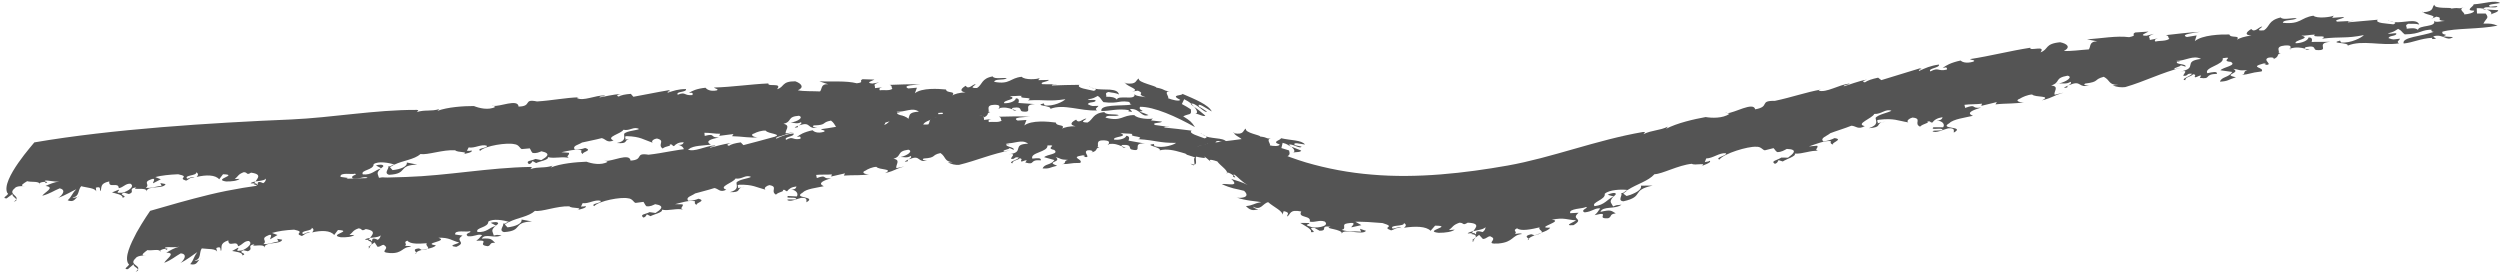 <?xml version="1.0" encoding="UTF-8" standalone="no"?><svg xmlns="http://www.w3.org/2000/svg" xmlns:xlink="http://www.w3.org/1999/xlink" fill="#000000" height="49.4" preserveAspectRatio="xMidYMid meet" version="1" viewBox="63.7 109.0 453.8 49.4" width="453.8" zoomAndPan="magnify"><g fill="#545454"><g id="change1_1"><path d="M245.24,128.77c-0.09-0.03-0.12-0.08-0.13-0.14c-0.08,0.02-0.15,0.04-0.23,0.06L245.24,128.77z"/><path d="M267.96,124.14c0.02,0,0.03,0,0.05,0c-0.04-0.06-0.09-0.12-0.1-0.19 C267.85,124.06,267.85,124.06,267.96,124.14z"/><path d="M261.7,124.86c-0.1-0.05-0.2-0.12-0.29-0.19C261.41,124.73,261.53,124.8,261.7,124.86z"/><path d="M248.22,129.09c-0.24-0.08-0.49-0.17-0.74-0.27C247.56,128.99,247.84,129.16,248.22,129.09z"/><path d="M262.48,125.14c-0.2-0.1-0.54-0.19-0.79-0.28C261.93,124.98,262.2,125.08,262.48,125.14z"/><path d="M280.46,128.38c-0.14-0.16-0.31-0.33-0.49-0.5c-0.03,0.03-0.08,0.03-0.1,0.08L280.46,128.38z"/><path d="M66.2,145.61c0.47-0.12,0.54-0.26,0.46-0.42C66.59,145.31,66.45,145.45,66.2,145.61z"/><path d="M77.99,144.61c-0.09,0.04-0.17,0.09-0.24,0.15C77.93,144.7,78.04,144.63,77.99,144.61z"/><path d="M70.98,142.47c-0.02-0.08-0.06-0.14-0.11-0.19C70.84,142.34,70.86,142.41,70.98,142.47z"/><path d="M153.3,128.25l-0.29-0.16C153.06,128.18,153.17,128.22,153.3,128.25z"/><path d="M168.91,126.69c0.05,0,0.09,0,0.14,0C169,126.69,168.96,126.69,168.91,126.69z"/><path d="M169.37,126.68c-0.11,0-0.22,0.01-0.33,0.01C169.19,126.69,169.32,126.7,169.37,126.68z"/><path d="M280.51,129.59c0.61,0,1.71,0.7,1.98,0.4c-0.66-0.56-1.32-1.12-2.03-1.6 C281.09,129.11,281.21,129.71,280.51,129.59z"/><path d="M119.48,143.96c0.59-0.07,0.89-0.15,1.03-0.24c-0.35,0.08-0.72,0.14-1.06,0.23L119.48,143.96z"/><path d="M132.88,139.54c-0.02,0.01-0.04,0.03-0.05,0.04c0.03-0.01,0.05-0.02,0.08-0.03L132.88,139.54z"/><path d="M118.44,144.42c-0.07,0.06-0.14,0.13-0.17,0.21C118.49,144.6,118.5,144.52,118.44,144.42z"/><path d="M242.19,130.36c-0.08,0.03-0.15,0.06-0.26,0.08C242.04,130.42,242.12,130.39,242.19,130.36z"/><path d="M131.94,139.03l0.94,0.51c0.12-0.1,0.24-0.2,0.39-0.32C133.41,138.77,132.37,138.87,131.94,139.03z"/><path d="M118.44,144.42c0.22-0.22,0.58-0.37,1.01-0.48l-0.51-0.27C117.74,143.78,118.3,144.17,118.44,144.42z"/><path d="M65.03,144.03c0.59,0.27-1.31,0.95-0.14,0.99l1.09-0.81c-0.16,0.35,0.53,0.69,0.68,0.98 c0.4-0.7-1.57-0.97-0.3-2c0.28-0.43,1.32-0.44,1.85-0.39c-1.18-0.03-0.03-0.62,0.42-0.91c0.74,0.21,1.87-0.02,2.24,0.39 c0.1-0.16,0.64-0.3,1.03-0.26l0.06,0.22c0.84-0.27-0.31-0.19-0.11-0.44c0.61-0.13,1.62,0.26,2.63,0.15 c-1.01,0.12-1.82,0.5-2.52,0.81c1.87,0.23-0.23,1.17-0.59,1.78c1.45-0.4,1.98-0.87,3.16-1.35c1.51,0.33,0.02,1.65-0.34,1.75 c1.31-0.44,2.66-1.29,3.36-1.59c-0.93,0.96-0.73,1.22-1.57,2.01c1.12,0.42,1.28-0.22,1.77-0.6c-0.29,0.11-0.75,0.2-0.88,0.04 c1.28-0.03,0.95-1.36,1.57-2c0.98,0.29,2.79,0.31,2.74,1.11l-0.08-0.85c1.09-0.29,0.61,0.39,0.81,0.65 c0.37-0.61-0.22-1.4,1.63-1.78c-0.18,1.39,1.68-0.02,1.72,1.23c0.87-0.15,1.21-0.88,2.13-0.81c1.06,0.62-1.24,1.8-1.8,1.63 c-1.26,0.14,0.12-0.58-0.38-0.53l-1.18,0.48c0.69,0.21,2.03,0.4,1.92,0.98c1.21-0.36-1.03-0.51,0.29-0.94l0.84,0.25 c1.32-0.43-0.36-0.93,1.38-1.24c-1.12,0.69,1.9-0.15,1.87,0.77c-0.02-1.14,3.13-0.39,3.42-1.34l-0.95-0.18l0.24,0.49 c-1.01,0.11-1.82,0.48-2.88,0.37c0.79-0.48-0.35-0.93,0.57-1.37c1.74-0.82,0.52,0.57,0.78,0.54l1.38-0.72l-1-0.4 c1.09-0.29,2.61-0.45,4.15-0.51c2.31,0.49-0.23,0.65,1.44,1.16c0.71-0.3,0.51-0.57,1.54-0.57c-0.58-0.28-0.98,0.22-1.37,0.2 c-0.55-0.68,1.82-0.48,1.67-1.15c0.44,0.24,0.38,0.53,0.07,0.85c1.71-0.41,3.39-0.41,4.1,0.43l0.69-0.92 c2.99,0.09-1.97,0.94,0.56,1.31c1.03,0.01,2.05-0.1,2.47-0.48l-0.89,0.04c0.65-0.52,0.57-0.86,1.64-1.25 c0.78,0.03,0.41,0.64,1.31,0.09c2.4,0.32,0.82,1.28,0.49,2.11c1.75,0.34-0.76,1.72,0.38,1.27l-0.33-0.17l1.71-1.28 c-1.74-0.85-0.6,0.94-1.33,0.02l-1,0c0.28-0.51,2.61-0.33,2.78-0.9c0.04,0.29-0.16,0.97-1.2,1.08l0.7,1.03 c0.61,0.06,0.96-0.68,1.32-0.22c0.94,0.64-1.24,1.19,0.98,1.32c2.37,0.08,2.14-1.24,3.75-1.16c-0.18-0.23-0.58-0.18-1.08-0.18 c0.5-0.4-0.44-0.63,0.42-0.97c0.54,0.69,2.23,0.54,3.51,0.43c-0.31,0.42,0.54,0.75,0.15,1c0.65-0.14,1.24-0.3,1.5-0.65 c-2.65-0.37,2.5-0.78,0.42-1.37c2.04-0.1,2.48,0.54,3.77,0.85c-0.07,0.23-2.32,0.59-0.49,0.79c2.03-0.89-0.44-1.04,1.13-2.04 l-1.33-0.19c-0.22-0.92,2.26-0.37,2.58-0.59c0.82,0.19-1.11,0.33-0.28,0.91c1.22,0.13,1.79-0.49,2.58-0.19 c-0.71,0.67-0.25,0.4-1.07,1.01c2.83-0.18-0.1,0.74,2.08,1.01c0.68-0.16,0.21-0.68,1.32-0.61c-0.69-0.64-0.62-0.87-2.41-0.78 c0.57-1.02,2.37,0.09,3.58-0.58c-1-0.02-0.32-0.18-1.4,0.04c-0.19-0.81-0.6-0.91,0.34-1.74c-1.15,0.29-1.6,1.21-3.28,1.07 c-0.51-0.81,2-0.77,1.96-1.86c0.8-0.6,2.84-0.26,3.78,0.08c1.58-0.77,3.56-0.89,4.75-1.93c1.19,0.25,4.06-0.83,6.28-0.67 c0.36,0.46,2.73,0.17,1.4,0.77c0.18-0.17,2.01-0.35,1.51-0.76c-0.18,0.17-0.39,0.05-0.79,0.09l0.32-0.62 c1.08,0.2,2.23-0.63,3.27-0.32c0.36,0.47-1.9,0.41-1.19,0.94c0.94-0.95,4.92-1.53,6.22-1.21c0.86,0.08,1,0.83,1.36,0.89l1.43-0.13 c0.18,0.23,0.21,0.52,0.5,0.82c0.72,0.14,1.19-0.13,1.62-0.29c1.9,0.4,0.92,1.06-0.02,1.6l-1.07-0.21 c-0.76,0.37-1.87,0.29-1.19,0.94c0.53-0.1,0.5-0.38,0.68-0.55l0.64,0.36c0.61-0.33,2.34-0.56,2.13-1.08 c1.29,0.33,2.72-0.2,3.87,0.18c-0.79-0.31,0.18-0.57-0.06-0.97l-1.36-0.1c1.08-0.2,2.63-0.66,3.66-0.34 c-0.11,0.34-0.15,0.45,0.38,0.76c-0.75-0.43,1.87-0.68,0.27-1.19c-0.58,0.21-1.12,0.31-1.87,0.29c-0.53-0.71,0.66-0.84,1.31-1.28 c0.83-0.2,2.45-0.5,3.57-0.8c0.72,0.14,0.96,0.95,2.15,0.42c-1.57-0.63,1.42-1.21,1.79-1.94c1.18,0.27,1.88-0.68,2.84-0.13 c-0.47,0.27-2.27,0.32-2.71,0.87c-0.05,0.51,0.45,1.33-1.32,1.67c2.14,0.18,1.24-0.49,2.21-0.73l-0.73,0.1 c0.32-0.22-0.32-0.58,0.33-0.62c2.51,0.09,2.97,0.62,4.69,1.2c-0.39-0.36,0.37-0.73,0.77-0.77c1.64,0.4,0.02,1.09,1.04,1.82 c0.55-0.49,1.66-0.39,1.27-0.75c0.64-0.03,0.32,0.19,0.78,0.32c0.4-0.44,0.88-0.71,1.77-0.72c-0.07,0.23-0.19,0.56-1.05,0.47 c0.97,0.16,1.34,0.92,0.94,1.36l-1.57-0.24c-0.69,0.54,1.47,0.18,1.42,0.69c-0.69,0.14-1.22-0.17-1.65-0.01 c0.46,0.54,1.79-0.04,2.58-0.12c1.26,0.05,0.81,0.61,0.84,0.9c2.1-0.94-2.49-0.91-0.54-1.8c0.73-0.66,2.63-0.63,3.96-0.8 c-1.17-0.68,0.1-1.03,1.47-1.31c-1.8,0.04-0.48-0.82-2.58-0.28l-0.06-0.57c0.9-0.02,1.97,0.2,2.87,0.18 c-0.18,0.16,0.03,0.29-0.26,0.39l2.67-0.34l-0.26,0.39c1.65,0.02,3.69,0.41,4.67,0.17c-0.79,0.08-1.5-0.47-0.67-0.66 c0.48-0.26,1.35-0.56,2.1-0.53c0.41,0.65,3.25,0.56,1.47,1.27c2.31-0.4,1.45-0.5,3.66-0.97l-1.48,0.21 c-0.2-0.52,1.01-1.44-0.42-1.74c1.66-0.38,0.57-1.3,2.81-1.46c0.92,0.3-0.25,1.07-1.5,1.24c0.63,0.02,1.22,0.31,1.86-0.07 c0.49,0.43-1.17,0.8-1.11,0.97c1.15,0-0.03-0.29,1.05-0.46c1.89-0.64,1.23,0.87,3.04,0.45c-0.4,0.04-1.11-0.12-0.64-0.38 c2.45-0.04,1.35-0.56,3.12-0.87c1.02,0.74,0.6,1.58,2.21,1.72l-0.9,0.01c0.63,0.38,1.35,0.53,2,0.51c3.33-0.74,6.07-1.94,9.51-2.6 l-1.23,0.21c-0.42-0.26,1.02-0.34,1-0.63l0.78,0.33c0.2-0.56-1.74-0.5-1.29-1.05c0.11,0.07,0.36,0.08,0.5,0.03l-0.72-0.16 c1.61,0.15,2.88-0.86,4.1,0.01c-3.14,0.16-0.46,1.63-3.53,1.97c1.62-0.25,0.3,0.59,0.47,0.83c0.86,0.11,0.41-0.43,1.38-0.26 c-0.02,0.4-2.08,0.8-1.16,1.08c0.1-0.62,0.95-0.52,1.36-0.95c0.71,0.16-0.01,0.4,0.3,0.59c0.4-0.03,0.62-0.31,0.98-0.23 l-0.26,0.39c1.99,0.52,0.6-0.6,2.85-0.46c0.06-0.51-0.63-0.39-1.57-0.27c-0.49-1.12,2.89-1.25,2.69-2.46 c2.13-0.21-0.56,0.48,1.26,0.77c1.01,0.75-1.33,0.83-1.78,1.38l1.89,0.46c-0.62,0.99-1.79,0.69-2.12,1.58 c1.4,0.03,1.23-0.21,2.65-0.58c-2.31-0.72,0.99-0.62-0.33-1.57c1.07,0.24,0.74,0.45,2.28,0.43c-0.98,0.22-0.03,0.8-1.33,0.83 c2.09-0.1,1.52-0.3,3.61-0.4c0.64-0.7-2.12-0.88,0.39-1.41c0.54-0.01,0.44,0.25,0.12,0.25c1.8,0.25-0.38-0.86,0.75-1.23 c0.78-0.09,1.07,0.18,0.75,0.35c1.17-0.4,0.52-0.85,1.3-1.02l-0.36-0.08c0.33-0.2-0.59-1.19,1.1-1.24 c1.24-0.01,0.85,0.39,0.88,0.62c0.96-0.24,1.7-0.05,2.36,0.19c-0.07-0.14,0.01-0.27,0.3-0.28c1.63-0.23,0.94,0.58,1.55,0.68 c2.33,0.33-0.3-1.28,2.3-1.33l-3.02-0.21c0.12-0.34,0.19-0.85-0.46-0.84c-0.06,0.51-1.13,0.95-2.13,0.88 c-0.29-0.59,2.7-0.67,1-1.31c0.61,0.1,1.45-0.07,2.2-0.02c-0.75,0.64,2.41,0.11,1.11,0.82c3.3-0.17,3.75,0.25,6.81-0.21 c-0.29,0.38-2.23,1.38-3.79,1.11l-0.13-0.35c-1.97,0.44,1.53,0.39,1.18,1c2.43-0.98,5.42,0.43,8.48,0.28 c-0.52-0.36,0.1-0.51,0.26-0.83c-1.25,0.01-1.04,0.14-1.93-0.3c0.19-0.44,0.93-0.24,1.35-0.53c0.36-0.47-0.95-0.07-1.38-0.34 c1.2-0.21,1.1-0.27,1.84-0.64c0.64,0.43,0.54,0.65,1.02,1.13c2.98,0.39,2.77-0.52,5.24,0.09c-1.37-0.36,0.55,0.62-0.92,0.17 l0.82,0.21c-2.27,0.24-5.78-0.06-5.51,1.14c1.65,0.02,2.94-0.5,5.01-0.15l-0.13,0.2c1.48,0.33,0.03-0.29,0.42-0.42 c1.79-0.04,1.89,1.57,3.26,1.11c-0.55-0.23-1.1-0.46-1.66-0.64c1.42-0.15-0.36-0.17,0.14-0.86c2.52-0.03,6.6,1.79,9.95,3.69 c-0.64-0.99-0.91-1.19-2.14-1.96c1.09-0.57,1.57-0.1,1.39-1.27c-0.53-0.36-1.08-0.66-1.63-0.96l0.42-0.88 c0.48,0.24,0.93,0.5,1.29,0.84c0.27-0.2,0.89,0.24,1.49,0.67c0.58,0.46,1.13,0.94,1.36,0.74c-0.48-0.31-0.95-0.64-1.45-0.92 c-0.22-0.43,0.09-0.38,0.6-0.13c0.5,0.26,1.18,0.72,1.72,1.03c-0.55-1.22-3.15-2.27-5.32-3.2c-0.02,0.37-2.4,0.11-0.4,1.09 c-0.2,0.32-1.48,0.01-2.26-0.32c0.5-0.02-1.2-1.59,0.82-1.13c-1.01-0.16-1.21-0.2-1.43-0.32c-0.22-0.1-0.46-0.28-1.51-0.47 c0.19-0.07-0.71-0.37-1.58-0.64c-0.87-0.29-1.73-0.62-1.53-1c-0.7,0.24-0.24,1.19-2.48,0.87c0.45,0.63,2.91,1.21,1.13,1.51 l1.15-0.17c1.49,0.62-0.54,0.49,1.4,1.2c-0.58-0.18-1.83-0.15-2.01-0.59c0.13,0.66-0.63,0.66-1.44,0.63 c-0.8-0.01-1.67-0.07-1.77,0.38c-0.36-0.41-0.92-0.53-1.95-0.52c0.17-0.32-0.37-0.69,0.45-0.86c0.66,0.17,1.17,0.09,1.88,0.46 c-0.12-0.64-0.8-0.81-1.66-0.89c-0.85-0.05-1.87,0.01-2.71-0.16c0.23,0.11,0.29,0.23-0.19,0.38c-1.03-0.25-3.27-0.52-2.61-1.09 c-1.72,0.01-3.4,0.06-5,0.12c-0.02-0.29,0.69-0.13,0.99-0.22l-2.71-0.01c-0.63-0.39,0.92-0.4,1.19-0.78l-1.95,0.04l0.27-0.38 c-0.48,0.25-2.73,0.38-3.27-0.23c-2.14,0.2-2.09,1.46-4.99,0.92c0.1-0.62,1.64-0.23,2.3-0.64c-0.57-0.21-2.29,0.24-2.58-0.35 c-2.08,0.38-1.84,1.49-2.84,2.11c-1.7,0.06-0.19-0.53-0.26-0.7c-0.5-0.03-1.31,1.12-1.78,0.29c-0.81,0.46-1.27,1.01-0.05,1.2 c-0.9,0-2.18,0.32-2.4,0.59c0.72-0.93-1.03-0.35-1.14-1.11c-1.37-0.14-4.39-0.34-5.65,0.68l0.37-1.01l-1.59,0.14 c-1.2-0.59,1.4-0.66,2.19-0.73c-2.16-0.07-3.61,0.02-5.56,0.08c0.57,0.2,0.24,0.41,0.51,0.72c-0.66,0.42-1.59,0.14-2.28,0.27 c-0.17-0.24-0.09-0.46,0.45-0.55l-1.34,0.15c0.1-0.62-0.56-0.61,0.76-1.04l-1.23,0.21c-1.37-0.14,0.05-0.51,0.38-0.72l-2.16-0.07 c-0.77,0.36,0.45,0.54-1.04,0.74c-2-0.51-4.54-0.24-6.81-0.36l1.61,0.54c-1.37-0.13-1.07,0.86-1.48,1.3 c-1.26-0.07-2.96,0.01-4.03-0.21c1.2-0.51,0.69-1.22-0.46-1.63c-2.56-0.01-1.91,1.05-3.32,1.44c1.08-1.27-1.79-0.37-1.56-1.05 c-3.25,0.14-6.51,0.65-9.87,0.74c0.07,0.18,1.04,0.33,0.46,0.53c-1.23,0.24-1.83-0.25-2.01-0.49c-1.59,0.16-2.5,0.58-3.01,0.96 c0.69-0.14,0.76,0.03,0.64,0.37c-1.59,0.16-1.17-0.68-2.67-0.06c-0.42-0.65,1.67-0.39,1.5-1.03c-1.41,0-2.28,0.31-3.3,0.66 c-0.25-0.41,0.94-0.13,0.15-0.45c-2.17,0.36-4.77,0.91-6.4,1.19l-0.46-0.53c-1.05,0.08-1.73,0.22-2.21,0.49 c-0.57-0.19-0.14-0.35,0.4-0.44c-1.41,0.01-3.11,0.51-3.9,0.6c0.11-0.34,0.79-0.08,1.02-0.36c-1.77-0.07-3.94,1.12-5.12,0.46 c0.15-0.1,0.32-0.12,0.47-0.13c-2.61,0.08-4.86,0.58-7.69,0.76c-2.62-0.54-0.8,0.89-3.35,0.93c-0.09-1.48-3.48,0.08-4.57-0.14 l0.35,0.2c-1.23,0.66-2.99,0.21-3.89-0.16c-1.91,0-4.76,0.18-6.63,0.88l0.36-0.33c-1.55,0.48-2.56,0.06-4.11,0.55 c0.04-0.11,0.61-0.33,0-0.4c-7.6-0.03-15.27,1.4-22.83,1.74c-14.47,0.6-32.49,1.74-46.58,4.16 C69.98,134.88,63.79,141.62,65.03,144.03z"/><path d="M240.69,131.24c-0.07-0.01-0.13-0.02-0.2-0.03C240.57,131.23,240.63,131.24,240.69,131.24z"/><path d="M206.75,131.26c0.16,0,0.32-0.01,0.48-0.03C207.08,131.22,206.92,131.22,206.75,131.26z"/><path d="M177.88,134.23l0.6-0.08C178.22,134.17,178.03,134.2,177.88,134.23z"/><path d="M134.17,139.18c0.25,0.4-0.89,1.24,0.15,1.55c3.58-0.18,1.43-1.75,5.12-1.85l-1.9-0.38 c0.14,0.75-1.15,1.23-2.58,1.38l-0.47-0.52c0.24-0.18,0.49-0.32,0.76-0.46C134.7,138.87,134.83,139.3,134.17,139.18z"/><path d="M135.38,138.91c-0.03-0.01-0.06-0.02-0.09-0.03c-0.01,0.01-0.03,0.01-0.05,0.02 C135.29,138.91,135.33,138.9,135.38,138.91z"/></g><g id="change1_3"><path d="M479.61,117.95c-0.11-0.02-0.14-0.07-0.15-0.13c-0.09,0.03-0.17,0.05-0.25,0.07L479.61,117.95z"/><path d="M503.54,111.25c0.01,0,0.02,0,0.04-0.01c-0.05-0.05-0.11-0.1-0.12-0.17 C503.42,111.19,503.42,111.19,503.54,111.25z"/><path d="M497.47,112.83c-0.11-0.05-0.22-0.1-0.32-0.16C497.17,112.73,497.3,112.78,497.47,112.83z"/><path d="M482.95,118.05c-0.27-0.06-0.56-0.14-0.84-0.21C482.21,118,482.54,118.14,482.95,118.05z"/><path d="M498.31,113.03c-0.22-0.08-0.57-0.13-0.84-0.2C497.73,112.94,498.01,113,498.31,113.03z"/><path d="M515.09,110.74c-0.17-0.06-0.35-0.11-0.55-0.15c-0.01,0.04-0.04,0.07-0.04,0.12L515.09,110.74z"/><path d="M279.79,138.7c0.51,0.38,0.67,0.35,0.72,0.17C280.35,138.88,280.13,138.84,279.79,138.7z"/><path d="M292.48,147.05c-0.12-0.02-0.24-0.02-0.35-0.01C292.36,147.08,292.53,147.09,292.48,147.05z"/><path d="M286.42,140.56c0.03-0.07,0.04-0.15,0.02-0.22C286.37,140.36,286.35,140.43,286.42,140.56z"/><path d="M377.23,129.52l-0.35-0.11C376.95,129.49,377.08,129.52,377.23,129.52z"/><path d="M394.32,125.22c0.05-0.01,0.1-0.02,0.15-0.03C394.42,125.2,394.37,125.21,394.32,125.22z"/><path d="M394.83,125.13c-0.12,0.02-0.24,0.04-0.36,0.07C394.63,125.17,394.77,125.16,394.83,125.13z"/><path d="M515.69,111.72c0.42-0.33,1.48-0.46,1.49-0.87l-2.08-0.12C515.84,111.01,516.23,111.43,515.69,111.72z"/><path d="M342.31,151.71c0.67-0.18,1-0.31,1.15-0.43c-0.4,0.14-0.8,0.28-1.19,0.42L342.31,151.71z"/><path d="M356.62,144.68c-0.02,0.02-0.03,0.04-0.05,0.05c0.03-0.01,0.05-0.03,0.09-0.04L356.62,144.68z"/><path d="M341.17,152.35c-0.07,0.08-0.15,0.15-0.17,0.24C341.25,152.52,341.25,152.44,341.17,152.35z"/><path d="M476.31,119.77c-0.09,0.04-0.17,0.07-0.29,0.11C476.15,119.84,476.24,119.81,476.31,119.77z"/><path d="M355.51,144.36l1.12,0.31c0.11-0.12,0.23-0.24,0.37-0.4C357.07,143.8,355.95,144.11,355.51,144.36z"/><path d="M341.17,152.35c0.23-0.26,0.63-0.46,1.1-0.65l-0.63-0.18C340.27,151.83,340.98,152.12,341.17,152.35z"/><path d="M279.99,136.58c0.29,0.73-1.87-0.65-0.89,0.49l1.56,0.51c-0.41,0.07-0.08,0.95-0.15,1.29 c0.86-0.09-0.6-2.11,1.25-1.6c0.55-0.03,1.47,0.83,1.9,1.32c-1.01-1.02,0.43-0.45,1-0.29c0.52,0.73,1.7,1.45,1.79,2.03 c0.2-0.06,0.81,0.24,1.15,0.55l-0.08,0.21c0.97,0.4-0.18-0.37,0.17-0.43c0.33,0.17,0.67,0.52,1.08,0.89 c0.41,0.36,0.87,0.75,1.41,1.03c-1.08-0.56-2.11-0.81-2.98-1.1c1.7,1.57-0.94,0.75-1.72,0.94c0.87,0.4,1.51,0.61,2.11,0.77 c0.61,0.15,1.2,0.24,1.94,0.45c1.38,1.31-0.91,1.38-1.38,1.2c1.66,0.61,3.59,0.68,4.49,0.85c-1.5,0.26-1.43,0.6-2.78,0.72 c1.02,1.07,1.56,0.65,2.29,0.61c-0.39-0.07-0.94-0.3-0.99-0.51c1.44,0.79,1.76-0.61,2.74-0.81c0.91,0.83,2.95,1.73,2.54,2.43 l0.27-0.81c1.35,0.28,0.53,0.65,0.64,0.99c0.67-0.4,0.34-1.37,2.56-0.92c-0.73,1.24,1.91,0.65,1.53,1.84 c1.06,0.2,1.69-0.38,2.74-0.01c1.07,0.94-2.02,1.32-2.64,0.91c-1.53-0.36,0.34-0.5-0.27-0.65l-1.55-0.02 c0.73,0.47,2.26,1.18,1.93,1.68c1.56,0.13-1.06-0.89,0.65-0.78l0.92,0.52c1.7,0.03-0.13-1,2.01-0.72 c-1.53,0.34,2.29,0.4,2.02,1.27c0.25-1.08,3.86,0.37,4.4-0.54l-1.09-0.36l0.2,0.52c-1.22-0.11-2.29,0.07-3.52-0.32 c1.05-0.25-0.19-0.99,1.01-1.18c2.22-0.4,0.49,0.68,0.79,0.71c0.6-0.13,1.19-0.25,1.78-0.39c-0.37-0.19-0.73-0.41-1.09-0.62 c0.67-0.01,1.45,0.01,2.29,0.05c0.84,0.06,1.74,0.13,2.64,0.19c2.66,0.8-0.36,0.63,1.55,1.33c0.88-0.24,0.67-0.52,1.9-0.42 c-0.66-0.33-1.18,0.13-1.65,0.08c-0.58-0.73,2.21-0.31,2.08-0.99c0.5,0.26,0.41,0.55,0.01,0.85c2.05-0.3,4-0.29,4.83,0.55 l0.82-0.93c3.51,0.03-2.33,0.99,0.65,1.3c1.23,0,2.42-0.17,2.91-0.58l-1.05,0.08c0.75-0.56,0.66-0.89,1.89-1.33 c0.91-0.03,0.5,0.61,1.52-0.01c2.8,0.12,1.03,1.22,0.68,2.07c2.1,0.19-0.81,1.79,0.52,1.24l-0.4-0.15 c0.66-0.47,1.3-0.96,1.94-1.44c-2.1-0.67-0.65,1.01-1.56,0.16l-1.19,0.08c0.31-0.52,3.05-0.57,3.21-1.17 c0.07,0.28-0.12,0.99-1.33,1.21l0.89,0.96c0.73-0.01,1.08-0.78,1.55-0.37c1.16,0.51-1.37,1.35,1.27,1.19 c2.81-0.25,2.39-1.54,4.27-1.72c-0.24-0.2-0.68-0.08-1.27-0.01c0.53-0.47-0.58-0.57,0.38-1.03c0.7,0.59,2.64,0.17,4.09-0.17 c-0.3,0.47,0.72,0.65,0.31,0.97c0.73-0.25,1.38-0.52,1.62-0.92c-3.07,0.14,2.72-1.24,0.27-1.43c2.3-0.48,2.88,0.05,4.38,0.09 c-0.03,0.24-2.52,1.06-0.42,0.89c2.13-1.3-0.66-0.93,0.92-2.25l-1.51,0.08c-0.4-0.86,2.45-0.82,2.77-1.11 c0.94,0.01-1.18,0.55-0.16,0.96c1.37-0.12,1.9-0.86,2.83-0.72c-0.67,0.81-0.21,0.44-1.01,1.22c3.1-0.77,0.02,0.75,2.47,0.56 c0.72-0.3,0.12-0.72,1.35-0.88c-0.86-0.49-0.83-0.73-2.78-0.27c0.45-1.13,2.62-0.4,3.83-1.31c-1.1,0.19-0.39-0.11-1.53,0.32 c-0.35-0.76-0.82-0.78,0.07-1.79c-1.21,0.52-1.55,1.52-3.43,1.74c-0.7-0.69,2.08-1.18,1.84-2.24c0.77-0.75,3.07-0.85,4.16-0.69 c1.6-1.07,3.75-1.6,4.87-2.87c1.34,0,4.31-1.65,6.79-1.89c0.47,0.39,3.03-0.35,1.66,0.5c0.17-0.2,2.15-0.73,1.54-1.05 c-0.17,0.2-0.43,0.12-0.85,0.25l0.25-0.67c1.21-0.01,2.35-1.05,3.54-0.95c0.46,0.39-2.03,0.77-1.16,1.16 c0.87-1.14,5.18-2.41,6.65-2.33c0.96-0.08,1.22,0.64,1.63,0.64l1.56-0.39c0.23,0.2,0.31,0.48,0.67,0.72 c0.81,0,1.28-0.35,1.74-0.58c2.15,0.08,1.17,0.89,0.22,1.59l-1.21-0.02c-0.78,0.51-2.01,0.62-1.17,1.14 c0.57-0.19,0.49-0.47,0.67-0.67l0.76,0.24c0.62-0.44,2.49-0.95,2.18-1.43c1.46,0.1,2.97-0.66,4.28-0.48 c-0.91-0.17,0.12-0.59-0.21-0.95l-1.51,0.13c1.16-0.38,2.8-1.1,3.99-0.96c-0.08,0.35-0.1,0.47,0.53,0.68 c-0.88-0.3,1.97-0.99,0.13-1.23c-0.6,0.31-1.19,0.49-2.02,0.6c-0.68-0.61,0.61-0.94,1.26-1.49c0.88-0.35,2.64-0.88,3.83-1.36 c0.81,0.02,1.19,0.79,2.43,0.07c-1.82-0.37,1.4-1.42,1.72-2.21c1.34,0.08,1.99-0.98,3.12-0.58c-0.49,0.33-2.47,0.68-2.88,1.3 c0.02,0.52,0.67,1.25-1.23,1.87c2.39-0.17,1.3-0.68,2.34-1.08l-0.79,0.21c0.33-0.27-0.43-0.53,0.28-0.66 c2.79-0.32,3.37,0.16,5.34,0.48c-0.48-0.3,0.32-0.78,0.75-0.88c1.87,0.16,0.16,1.08,1.38,1.65c0.54-0.57,1.79-0.64,1.31-0.93 c0.71-0.13,0.37,0.14,0.9,0.2c0.39-0.5,0.88-0.83,1.87-0.99c-0.05,0.23-0.14,0.59-1.1,0.62c1.09,0.01,1.6,0.71,1.21,1.21l-1.76,0 c-0.7,0.64,1.64-0.04,1.65,0.47c-0.74,0.25-1.36,0.02-1.82,0.24c0.57,0.46,1.97-0.31,2.83-0.51c1.39-0.12,0.97,0.49,1.04,0.77 c2.21-1.23-2.86-0.55-0.81-1.71c0.73-0.75,2.84-0.99,4.29-1.34c-1.37-0.52-0.01-1.03,1.47-1.5c-1.98,0.29-0.63-0.75-2.89,0.07 l-0.13-0.56c1-0.14,2.21-0.07,3.2-0.21c-0.18,0.19,0.07,0.28-0.24,0.42l2.92-0.71l-0.25,0.42c1.83-0.22,4.13-0.08,5.19-0.44 c-0.87,0.18-1.71-0.28-0.81-0.57c0.5-0.32,1.43-0.73,2.27-0.79c0.53,0.59,3.67,0.14,1.77,1.08c2.52-0.69,1.55-0.7,3.95-1.41 l-1.62,0.38c-0.28-0.5,0.97-1.56-0.65-1.67c1.81-0.59,0.5-1.35,2.98-1.79c1.05,0.19-0.16,1.1-1.54,1.41 c0.71-0.05,1.38,0.16,2.06-0.29c0.59,0.37-1.22,0.93-1.13,1.1c1.28-0.13-0.06-0.28,1.12-0.58c2.03-0.87,1.46,0.72,3.43,0.09 c-0.44,0.08-1.24,0.01-0.74-0.3c2.71-0.33,1.44-0.72,3.38-1.23c1.21,0.62,0.81,1.49,2.62,1.47l-0.99,0.1 c0.74,0.31,1.55,0.39,2.27,0.3c3.63-1.06,6.57-2.62,10.35-3.58l-1.35,0.33c-0.49-0.21,1.11-0.44,1.06-0.72l0.89,0.26 c0.18-0.58-1.99-0.34-1.53-0.92c0.12,0.06,0.41,0.04,0.56-0.02l-0.81-0.09c1.81,0,3.14-1.13,4.58-0.38 c-3.49,0.46-0.38,1.67-3.77,2.3c1.79-0.4,0.38,0.56,0.59,0.78c0.97,0.03,0.42-0.47,1.51-0.39c0.01,0.4-2.25,0.99-1.2,1.18 c0.05-0.63,1.02-0.6,1.44-1.08c0.81,0.09,0.02,0.4,0.39,0.56c0.44-0.07,0.67-0.37,1.07-0.32l-0.26,0.41 c2.26,0.33,0.61-0.65,3.14-0.73c0.02-0.51-0.73-0.32-1.77-0.11c-0.64-1.07,3.12-1.53,2.8-2.72c2.36-0.39-0.59,0.52,1.47,0.66 c1.18,0.67-1.42,0.94-1.88,1.53l2.14,0.3c-0.61,1.04-1.94,0.83-2.23,1.77c1.56-0.1,1.35-0.32,2.9-0.81 c-2.62-0.52,1.06-0.71-0.49-1.53c1.21,0.15,0.85,0.38,2.57,0.24c-1.07,0.31,0.02,0.8-1.42,0.94c2.32-0.27,1.67-0.43,3.99-0.7 c0.67-0.76-2.43-0.7,0.33-1.44c0.6-0.06,0.51,0.21,0.15,0.24c2.02,0.1-0.48-0.83,0.75-1.29c0.87-0.16,1.2,0.09,0.86,0.28 c1.28-0.5,0.52-0.9,1.38-1.12l-0.4-0.06c0.36-0.23-0.75-1.14,1.15-1.32c1.38-0.1,0.98,0.32,1.03,0.55 c1.06-0.32,1.9-0.17,2.65,0.02c-0.08-0.13-0.01-0.27,0.31-0.3c1.81-0.36,1.09,0.51,1.78,0.56c2.62,0.16-0.41-1.26,2.49-1.5 l-3.39,0.02c0.12-0.34,0.15-0.86-0.57-0.8c-0.03,0.52-1.2,1.04-2.33,1.04c-0.37-0.57,2.98-0.88,1.03-1.38 c0.69,0.05,1.62-0.18,2.46-0.19c-0.8,0.69,2.71-0.07,1.3,0.74c3.67-0.42,4.24,0.02,7.59-0.65c-0.28,0.4-2.38,1.53-4.15,1.34 l-0.17-0.34c-2.17,0.56,1.74,0.3,1.38,0.92c2.66-1.11,6.04,0.08,9.34-0.42c-0.6-0.3,0.05-0.51,0.17-0.85 c-1.33,0.14-1.09,0.26-2.1-0.1c0.16-0.46,0.97-0.32,1.38-0.66c0.33-0.51-1.01,0.04-1.5-0.2c1.26-0.32,1.13-0.38,1.87-0.82 c0.72,0.36,0.64,0.59,1.2,1c3.15-0.05,2.76-0.91,5.3-0.86c-1.41-0.03,0.68,0.47-0.86,0.38l0.85,0.02 c-2.15,0.81-5.91,0.96-5.48,2.12c1.77-0.19,3.03-0.91,5.21-1.04l-0.08,0.23c1.57-0.02-0.04-0.29,0.33-0.51 c1.74-0.48,2.32,1.02,3.5,0.15l-1.81-0.12c1.34-0.54-0.4-0.07-0.11-0.86c2.4-0.67,6.59-0.41,10.01-1.09 c-1-0.38-1.28-0.39-2.58-0.38c0.56-1.07,1.08-0.94,0.42-1.82l-1.58,0l-0.05-0.97c0.43-0.03,0.86,0.01,1.25,0.09 c0.2-0.62,2.41,0.11,2.5-0.48l-1.34,0.13c-0.68-0.48,0.91-0.48,1.85-0.68c-0.91-0.6-2.93,0.13-4.84,0.24 c0.15,0.35-1.74,1.14,0.13,1.15c-0.01,0.4-1.11,0.65-1.85,0.68c0.38-0.22-1.47-1.02,0.24-1.37c-1.64,0.52-0.73,0.03-2.57,0.31 c0.25-0.29-3.21,0.14-3.03-0.71c-0.57,0.39,0.08,1.24-2.05,1.38c0.54,0.56,2.92,0.54,1.35,1.24l1.02-0.44 c1.49,0.2-0.38,0.62,1.56,0.78c-0.57-0.02-1.71,0.37-1.98-0.04c0.55,1.21-2.84,0.74-2.9,1.66c-0.44-0.35-1.01-0.36-2.06-0.21 c0.13-0.34-0.47-0.64,0.34-0.91c0.69,0.07,1.17-0.09,1.94,0.15c-0.47-1.21-2.77-0.26-4.54-0.44c0.25,0.09,0.33,0.2-0.15,0.4 c-1.09-0.15-3.48-0.2-2.83-0.84l-5.43,0.48c-0.04-0.29,0.77-0.17,1.09-0.28l-3.04,0.15c-0.73-0.35,1.01-0.45,1.29-0.85l-2.19,0.16 l0.28-0.4c-0.52,0.27-3.04,0.59-3.69,0.01c-2.39,0.36-2.25,1.62-5.54,1.29c0.07-0.63,1.82-0.35,2.54-0.82 c-0.65-0.17-2.55,0.41-2.92-0.15c-2.3,0.53-1.96,1.63-3.04,2.33c-1.9,0.21-0.25-0.51-0.34-0.68c-0.57,0.01-1.39,1.23-1.97,0.44 c-0.88,0.53-1.35,1.11,0.03,1.2c-1.01,0.08-2.41,0.5-2.65,0.8c0.74-0.99-1.18-0.26-1.36-1c-1.54-0.04-4.94,0.08-6.27,1.21 l0.33-1.04l-1.77,0.29c-1.39-0.47,1.51-0.79,2.4-0.94c-2.43,0.14-4.04,0.36-6.22,0.6c0.66,0.15,0.3,0.39,0.64,0.67 c-0.71,0.48-1.77,0.29-2.53,0.5c-0.21-0.22-0.14-0.45,0.46-0.59l-1.48,0.3c0.05-0.63-0.68-0.54,0.76-1.12l-1.36,0.35 c-1.54,0.01,0.01-0.52,0.37-0.76l-2.43,0.17c-0.83,0.44,0.55,0.49-1.09,0.85c-2.29-0.3-5.11,0.23-7.65,0.4l1.85,0.35 c-1.54,0.03-1.12,0.98-1.53,1.47c-1.42,0.08-3.3,0.37-4.52,0.27c1.29-0.65,0.64-1.3-0.68-1.57c-2.87,0.28-2.02,1.28-3.57,1.84 c1.07-1.4-2.04-0.14-1.85-0.84c-3.62,0.55-7.2,1.49-10.93,2.06c0.1,0.17,1.2,0.18,0.57,0.47c-1.34,0.4-2.07,0.01-2.3-0.21 c-1.76,0.38-2.72,0.92-3.25,1.37c0.75-0.24,0.85-0.07,0.76,0.28c-1.75,0.38-1.39-0.51-2.98,0.33c-0.55-0.58,1.81-0.64,1.55-1.25 c-1.57,0.21-2.5,0.65-3.59,1.16c-0.33-0.37,1.03-0.27,0.11-0.47c-2.36,0.72-5.21,1.59-6.98,2.14l-0.58-0.45 c-1.15,0.25-1.9,0.5-2.39,0.85c-0.66-0.1-0.2-0.33,0.39-0.5c-1.56,0.23-3.39,1.01-4.26,1.23c0.08-0.35,0.87-0.21,1.08-0.52 c-1.97,0.22-4.23,1.74-5.63,1.29c0.15-0.12,0.33-0.17,0.51-0.21c-2.88,0.52-5.31,1.41-8.43,2.07c-2.99-0.05-0.75,1.03-3.58,1.54 c-0.32-1.45-3.84,0.71-5.08,0.69l0.42,0.13c-1.26,0.86-3.28,0.76-4.33,0.58c-2.11,0.38-5.23,1.09-7.19,2.14l0.34-0.4 c-1.64,0.77-2.81,0.58-4.45,1.37c0.02-0.12,0.62-0.45-0.07-0.4c-8.44,1.45-16.54,4.67-24.61,6.1c-7.71,1.36-16.35,2.36-24.59,1.64 c-4.14-0.33-8.19-1.1-11.98-2.21c-3.77-1.14-7.27-2.64-10.34-4.42c0,0-0.57,0.08-1.43,0.19c-0.89,0.14-2.07,0.27-3.32,0.42 c-1.27,0.18-2.56,0.32-3.62,0.58C281.03,135.52,280.21,135.92,279.99,136.58z"/><path d="M474.7,120.77c-0.07,0-0.14-0.01-0.23-0.01C474.56,120.78,474.63,120.78,474.7,120.77z"/><path d="M436.93,124.27c0.18-0.02,0.35-0.05,0.53-0.09C437.28,124.19,437.11,124.21,436.93,124.27z"/><path d="M405.28,131.24l0.66-0.18C405.65,131.12,405.44,131.18,405.28,131.24z"/><path d="M357.97,144.05c0.35,0.35-0.76,1.41,0.43,1.49c3.89-0.88,1.26-2.01,5.29-2.85l-2.14,0.01 c0.28,0.71-1.04,1.45-2.59,1.88l-0.6-0.42c0.23-0.22,0.48-0.42,0.75-0.6C358.5,143.64,358.72,144.03,357.97,144.05z"/><path d="M359.26,143.55c-0.03,0-0.07-0.01-0.1-0.01c-0.01,0.01-0.03,0.02-0.05,0.03 C359.16,143.56,359.2,143.55,359.26,143.55z"/></g><g id="change1_2"><path d="M265.1,135.28c-0.09-0.04-0.11-0.09-0.12-0.15c-0.08,0.01-0.15,0.02-0.24,0.04L265.1,135.28z"/><path d="M287.7,133.15c0.01,0,0.02,0,0.04,0c-0.03-0.06-0.07-0.13-0.07-0.19C287.6,133.06,287.6,133.06,287.7,133.15z"/><path d="M281.91,133.36c-0.09-0.07-0.17-0.14-0.25-0.23C281.66,133.2,281.77,133.28,281.91,133.36z"/><path d="M268.05,135.86c-0.23-0.11-0.47-0.22-0.71-0.34C267.4,135.7,267.66,135.89,268.05,135.86z"/><path d="M282.62,133.73c-0.18-0.12-0.48-0.25-0.7-0.37C282.12,133.52,282.36,133.64,282.62,133.73z"/><path d="M298.1,135.62c-0.13-0.1-0.28-0.21-0.44-0.31c-0.02,0.04-0.06,0.06-0.07,0.11L298.1,135.62z"/><path d="M88.31,158.33c0.48-0.16,0.54-0.31,0.44-0.46C88.69,158,88.56,158.14,88.31,158.33z"/><path d="M100.11,155.95c-0.08,0.05-0.15,0.11-0.22,0.18C100.05,156.04,100.16,155.96,100.11,155.95z"/><path d="M92.87,154.7c-0.03-0.07-0.07-0.13-0.13-0.18C92.71,154.59,92.74,154.65,92.87,154.7z"/><path d="M173.72,138.18l-0.3-0.15C173.48,138.12,173.59,138.16,173.72,138.18z"/><path d="M189.05,135.96c0.05,0,0.09-0.01,0.14-0.01C189.14,135.95,189.1,135.96,189.05,135.96z"/><path d="M189.51,135.92c-0.11,0.01-0.21,0.02-0.32,0.03C189.33,135.94,189.45,135.95,189.51,135.92z"/><path d="M298.33,136.73c0.47-0.19,1.44-0.02,1.57-0.4l-1.8-0.71C298.68,136.09,298.89,136.6,298.33,136.73z"/><path d="M140.29,154.39c0.6-0.06,0.89-0.14,1.04-0.24c-0.36,0.07-0.73,0.14-1.07,0.22L140.29,154.39z"/><path d="M153.73,149.96c-0.02,0.01-0.04,0.03-0.05,0.04c0.03-0.01,0.05-0.02,0.08-0.03L153.73,149.96z"/><path d="M139.25,154.84c-0.07,0.06-0.14,0.13-0.18,0.21C139.29,155.02,139.3,154.94,139.25,154.84z"/><path d="M261.93,136.63c-0.09,0.02-0.16,0.05-0.27,0.07C261.79,136.69,261.87,136.67,261.93,136.63z"/><path d="M152.78,149.45l0.94,0.5c0.12-0.1,0.24-0.2,0.39-0.32C154.25,149.18,153.21,149.29,152.78,149.45z"/><path d="M139.25,154.84c0.23-0.22,0.59-0.36,1.02-0.47l-0.51-0.28C138.54,154.19,139.11,154.59,139.25,154.84z"/><path d="M86.98,156.86c0.63,0.22-1.29,1.06-0.07,1l1.06-0.9c-0.14,0.36,0.6,0.64,0.79,0.91 c0.35-0.74-1.69-0.83-0.47-1.96c0.25-0.46,1.3-0.56,1.84-0.57c-1.19,0.09-0.08-0.62,0.33-0.94c0.77,0.14,1.88-0.22,2.29,0.14 c0.08-0.18,0.61-0.37,1-0.38l0.08,0.21c0.8-0.37-0.33-0.15-0.16-0.43c0.59-0.2,1.65,0.07,2.63-0.18 c-0.98,0.24-1.75,0.72-2.41,1.11c1.9,0-0.08,1.19-0.38,1.84c1.42-0.57,1.89-1.1,3-1.72c1.54,0.14,0.23,1.64-0.12,1.78 c1.26-0.6,2.48-1.61,3.13-2.01c-0.79,1.07-0.56,1.31-1.29,2.19c1.16,0.27,1.24-0.39,1.67-0.82c-0.27,0.14-0.72,0.3-0.86,0.15 c1.26-0.2,0.76-1.48,1.29-2.19c1,0.16,2.77-0.04,2.82,0.76l-0.19-0.83c1.03-0.43,0.64,0.31,0.86,0.55 c0.27-0.64-0.39-1.37,1.33-1.94c-0.02,1.4,1.59-0.17,1.76,1.07c0.8-0.22,1.07-0.97,1.95-0.96c1.05,0.55-1.04,1.86-1.57,1.75 c-1.17,0.23,0.06-0.59-0.41-0.5l-1.05,0.57c0.67,0.14,1.94,0.23,1.88,0.82c1.09-0.45-1.01-0.43,0.18-0.96l0.8,0.19 c1.21-0.51-0.41-0.91,1.21-1.32c-1.02,0.75,1.8-0.25,1.82,0.67c-0.08-1.14,2.95-0.52,3.21-1.45l-0.92-0.16l0.25,0.48 c-0.96,0.14-1.72,0.54-2.74,0.47c0.73-0.51-0.39-0.91,0.48-1.39c1.64-0.89,0.53,0.55,0.77,0.51l1.3-0.76l-0.99-0.37 c1.05-0.33,2.51-0.53,4.01-0.6c2.26,0.48-0.21,0.65,1.41,1.15c0.68-0.31,0.49-0.57,1.5-0.56c-0.56-0.28-0.95,0.21-1.33,0.2 c-0.54-0.68,1.77-0.48,1.62-1.14c0.43,0.24,0.37,0.53,0.07,0.85c1.67-0.4,3.32-0.38,4,0.47l0.69-0.91 c2.93,0.15-1.95,0.9,0.53,1.32c1.01,0.03,2.01-0.05,2.44-0.42l-0.88,0.01c0.65-0.51,0.58-0.84,1.65-1.21 c0.78,0.05,0.39,0.65,1.31,0.13c2.39,0.38,0.79,1.3,0.44,2.12c1.75,0.38-0.8,1.7,0.35,1.28l-0.32-0.18l1.74-1.24 c-1.73-0.89-0.63,0.93-1.34-0.01l-1.01-0.03c0.29-0.51,2.63-0.27,2.81-0.83c0.03,0.29-0.18,0.97-1.23,1.05l0.68,1.05 c0.61,0.08,0.98-0.66,1.33-0.19c0.94,0.65-1.27,1.17,0.96,1.34c2.38,0.11,2.17-1.2,3.79-1.11c-0.18-0.23-0.58-0.18-1.08-0.19 c0.5-0.39-0.43-0.64,0.43-0.96c0.54,0.7,2.23,0.56,3.52,0.47c-0.32,0.41,0.54,0.76,0.14,1.01c0.65-0.13,1.25-0.29,1.51-0.63 c-2.66-0.38,2.51-0.76,0.43-1.37c2.05-0.09,2.48,0.55,3.78,0.85c-0.07,0.23-2.33,0.6-0.5,0.8c2.04-0.89-0.44-1.03,1.13-2.05 l-1.33-0.19c-0.22-0.92,2.26-0.38,2.58-0.6c0.82,0.18-1.11,0.33-0.28,0.91c1.22,0.13,1.79-0.5,2.59-0.2 c-0.71,0.68-0.25,0.4-1.07,1.02c2.84-0.2-0.1,0.75,2.1,0.99c0.68-0.17,0.21-0.69,1.32-0.62c-0.69-0.63-0.63-0.86-2.42-0.76 c0.56-1.03,2.37,0.07,3.58-0.61c-1.01-0.01-0.33-0.17-1.4,0.05c-0.2-0.81-0.61-0.91,0.32-1.74c-1.15,0.3-1.59,1.22-3.27,1.1 c-0.51-0.8,2-0.78,1.95-1.87c0.79-0.61,2.83-0.28,3.78,0.05c1.56-0.79,3.54-0.95,4.7-2.02c1.19,0.23,4.02-0.92,6.24-0.82 c0.37,0.46,2.72,0.1,1.41,0.74c0.18-0.17,1.99-0.42,1.48-0.81c-0.17,0.17-0.39,0.06-0.78,0.12l0.3-0.63 c1.08,0.16,2.2-0.7,3.24-0.43c0.37,0.45-1.88,0.47-1.15,0.98c0.9-0.98,4.84-1.7,6.14-1.43c0.86,0.05,1.03,0.79,1.39,0.84 l1.42-0.19c0.19,0.23,0.24,0.51,0.53,0.79c0.72,0.11,1.17-0.19,1.6-0.37c1.91,0.31,0.97,1.01,0.06,1.6l-1.07-0.16 c-0.74,0.41-1.85,0.37-1.15,0.99c0.53-0.12,0.48-0.4,0.66-0.58l0.65,0.33c0.6-0.35,2.3-0.67,2.07-1.18c1.3,0.27,2.7-0.33,3.86,0 c-0.8-0.27,0.16-0.58-0.11-0.97l-1.36-0.03c1.06-0.25,2.58-0.79,3.63-0.52c-0.09,0.34-0.12,0.46,0.42,0.74 c-0.77-0.39,1.83-0.78,0.2-1.21c-0.56,0.24-1.09,0.36-1.85,0.38c-0.56-0.68,0.61-0.87,1.24-1.34c0.81-0.24,2.41-0.62,3.5-0.98 c0.72,0.1,1,0.9,2.16,0.3c-1.59-0.54,1.34-1.28,1.67-2.03c1.19,0.2,1.82-0.78,2.81-0.29c-0.45,0.3-2.23,0.45-2.63,1.03 c-0.02,0.52,0.52,1.31-1.21,1.74c2.14,0.05,1.2-0.56,2.15-0.86l-0.72,0.14c0.31-0.23-0.35-0.56,0.29-0.63 c2.5-0.05,3,0.45,4.75,0.9c-0.42-0.33,0.32-0.76,0.71-0.83c1.67,0.28,0.1,1.08,1.19,1.73c0.51-0.54,1.63-0.53,1.21-0.86 c0.64-0.09,0.33,0.16,0.81,0.25c0.36-0.48,0.81-0.78,1.7-0.88c-0.05,0.23-0.13,0.58-1,0.56c0.98,0.07,1.42,0.79,1.06,1.26 l-1.59-0.09c-0.65,0.61,1.48,0.04,1.49,0.56c-0.67,0.21-1.23-0.05-1.65,0.14c0.51,0.49,1.79-0.2,2.57-0.36 c1.26-0.07,0.87,0.53,0.93,0.81c2-1.14-2.57-0.66-0.71-1.74c0.67-0.72,2.56-0.88,3.86-1.18c-1.22-0.56-0.01-1.03,1.32-1.45 c-1.77,0.21-0.56-0.77-2.58-0.03l-0.12-0.57c0.89-0.11,1.97,0,2.86-0.1c-0.16,0.18,0.06,0.28-0.22,0.41l2.6-0.6l-0.22,0.41 c1.63-0.14,3.67,0.04,4.61-0.28c-0.77,0.14-1.52-0.33-0.72-0.6c0.44-0.3,1.27-0.68,2.02-0.71c0.47,0.61,3.25,0.3,1.56,1.15 c2.24-0.58,1.38-0.61,3.52-1.22l-1.44,0.31c-0.24-0.51,0.9-1.51-0.54-1.7c1.62-0.49,0.48-1.34,2.7-1.65 c0.93,0.24-0.18,1.09-1.42,1.33c0.63-0.02,1.23,0.23,1.84-0.19c0.51,0.39-1.12,0.87-1.04,1.04c1.14-0.07-0.05-0.28,1.01-0.52 c1.84-0.75,1.27,0.79,3.04,0.29c-0.39,0.05-1.1-0.07-0.65-0.35c2.42-0.15,1.31-0.62,3.06-0.99c1.04,0.71,0.64,1.56,2.24,1.66 l-0.88,0.03c0.64,0.36,1.34,0.49,1.98,0.46c3.27-0.8,5.98-2.03,9.41-2.65l-1.23,0.2c-0.42-0.26,1.02-0.33,1-0.62l0.77,0.34 c0.21-0.56-1.73-0.53-1.27-1.07c0.1,0.07,0.36,0.08,0.5,0.03l-0.71-0.16c1.61,0.16,2.89-0.83,4.1,0.08 c-3.14,0.1-0.49,1.62-3.54,1.91c1.62-0.23,0.29,0.59,0.46,0.84c0.85,0.12,0.42-0.43,1.37-0.24c-0.02,0.4-2.07,0.77-1.16,1.06 c0.1-0.62,0.95-0.5,1.36-0.93c0.7,0.17-0.02,0.4,0.29,0.6c0.39-0.03,0.62-0.29,0.97-0.21l-0.27,0.38c1.95,0.56,0.6-0.58,2.83-0.39 c0.07-0.51-0.62-0.4-1.55-0.31c-0.46-1.13,2.9-1.18,2.74-2.39c2.13-0.14-0.57,0.46,1.23,0.81c0.98,0.78-1.35,0.79-1.82,1.32 l1.86,0.52c-0.65,0.97-1.79,0.63-2.14,1.52c1.38,0.08,1.22-0.18,2.63-0.49c-2.25-0.8,1.01-0.59-0.27-1.58 c1.05,0.28,0.71,0.47,2.24,0.52c-0.98,0.18-0.06,0.79-1.35,0.78c2.06-0.01,1.51-0.24,3.57-0.23c0.68-0.67-2.05-1,0.46-1.38 c0.54,0.02,0.42,0.28,0.11,0.26c1.77,0.36-0.32-0.88,0.82-1.18c0.79-0.05,1.05,0.24,0.72,0.39c1.19-0.31,0.57-0.81,1.37-0.92 l-0.35-0.11c0.35-0.18-0.51-1.23,1.2-1.16c1.25,0.08,0.83,0.45,0.84,0.68c0.98-0.16,1.71,0.1,2.35,0.4 c-0.05-0.14,0.03-0.27,0.32-0.25c1.66-0.07,0.89,0.67,1.48,0.83c2.29,0.57-0.16-1.32,2.45-1.07c-1-0.19-2-0.37-3.01-0.54 c0.16-0.32,0.27-0.82-0.39-0.88c-0.11,0.5-1.23,0.84-2.23,0.69c-0.25-0.62,2.79-0.43,1.13-1.21c0.61,0.15,1.47,0.07,2.23,0.2 c-0.82,0.55,2.43,0.37,1.04,0.93c3.34,0.22,3.76,0.71,6.86,0.68c-0.33,0.33-2.4,1.05-3.93,0.58l-0.09-0.37 c-2.02,0.18,1.49,0.59,1.05,1.15c2.56-0.65,5.29,1.2,8.28,1.4c-0.46-0.41,0.16-0.49,0.34-0.8c-1.2-0.13-1.02,0.04-1.82-0.52 c0.24-0.41,0.92-0.12,1.36-0.36c0.4-0.43-0.9-0.17-1.28-0.5c1.18-0.05,1.09-0.14,1.83-0.42c0.56,0.5,0.43,0.7,0.83,1.22 c2.78,0.64,2.64-0.28,4.86,0.37c-1.23-0.36,0.48,0.62-0.85,0.17l0.74,0.22c-2.09,0.26-5.41-0.39-5.29,0.82 c1.59,0.2,2.86-0.23,4.79,0.16l-0.13,0.2c1.38,0.34,0.04-0.28,0.41-0.41c1.64-0.04,1.75,1.56,3.01,1l-1.54-0.55 c1.31-0.19-0.33-0.16,0.13-0.86c2.28-0.09,5.87,1.23,9.02,1.58c-0.75-0.64-0.99-0.74-2.12-1.09c0.8-0.87,1.22-0.59,0.91-1.62 l-1.39-0.43l0.23-0.95c0.39,0.09,0.76,0.24,1.08,0.43c0.36-0.53,2.09,0.8,2.35,0.26l-1.22-0.27c-0.45-0.65,0.95-0.2,1.85-0.11 c-0.63-0.84-2.64-0.74-4.37-1.15c0.03,0.37-1.86,0.62-0.22,1.14c-0.13,0.38-1.17,0.31-1.82,0.16c0.39-0.11-1.03-1.36,0.6-1.25 c-1.6,0.08-0.66-0.16-2.37-0.36c0.3-0.21-2.9-0.66-2.53-1.44c-0.61,0.24-0.25,1.22-2.18,0.85c0.35,0.67,2.47,1.21,0.9,1.52 l1.01-0.18c1.27,0.57-0.49,0.51,1.18,1.14c-0.5-0.15-1.6-0.08-1.74-0.54c0.17,1.3-2.7,0.05-2.96,0.93 c-0.3-0.44-0.8-0.57-1.77-0.66c0.19-0.3-0.27-0.73,0.51-0.81c0.59,0.22,1.06,0.17,1.68,0.58c-0.13-1.27-2.39-0.88-3.94-1.41 c0.21,0.14,0.25,0.26-0.22,0.36c-0.93-0.37-3.05-0.92-2.34-1.4c-1.65-0.22-3.31-0.4-4.96-0.57c0.02-0.29,0.72-0.03,1.04-0.08 l-2.76-0.38c-0.6-0.47,0.99-0.27,1.32-0.61l-2.01-0.22l0.32-0.35c-0.53,0.19-2.84,0.05-3.35-0.61c-2.23-0.03-2.29,1.24-5.22,0.46 c0.15-0.62,1.7-0.1,2.42-0.45c-0.57-0.27-2.37,0.04-2.64-0.56c-2.17,0.22-2,1.35-3.06,1.9c-1.74-0.04-0.17-0.54-0.22-0.72 c-0.52-0.06-1.4,1.04-1.84,0.19c-0.86,0.42-1.34,0.95-0.11,1.2c-0.92-0.04-2.23,0.21-2.47,0.48c0.76-0.9-1.03-0.39-1.11-1.15 c-1.37-0.19-4.43-0.47-5.72,0.53l0.39-1l-1.61,0.11c-1.21-0.61,1.43-0.64,2.23-0.69c-2.19-0.12-3.66-0.05-5.64-0.01 c0.58,0.21,0.24,0.42,0.52,0.72c-0.67,0.41-1.61,0.13-2.31,0.26c-0.17-0.24-0.09-0.46,0.46-0.55l-1.36,0.15 c0.1-0.63-0.57-0.6,0.77-1.05l-1.26,0.22c-1.39-0.13,0.05-0.51,0.39-0.73l-2.21-0.04c-0.78,0.37,0.47,0.53-1.05,0.76 c-2.05-0.48-4.64-0.14-6.97-0.16l1.67,0.48c-1.4-0.08-1.06,0.9-1.46,1.35c-1.29-0.01-3.01,0.16-4.12,0.01 c1.2-0.59,0.63-1.27-0.57-1.6c-2.63,0.16-1.9,1.18-3.31,1.68c1-1.35-1.85-0.23-1.67-0.92c-3.29,0.41-6.49,1.27-9.8,1.68 c0.09,0.17,1.06,0.23,0.5,0.49c-1.19,0.35-1.83-0.07-2.03-0.29c-1.55,0.32-2.39,0.82-2.86,1.24c0.66-0.21,0.74-0.04,0.66,0.31 c-1.54,0.31-1.21-0.57-2.61,0.19c-0.47-0.61,1.59-0.54,1.37-1.16c-1.37,0.13-2.19,0.51-3.14,0.95c-0.27-0.39,0.9-0.21,0.11-0.46 c-2.07,0.55-4.53,1.26-6.08,1.63l-0.48-0.5c-1.03,0.14-1.7,0.32-2.15,0.62c-0.58-0.16-0.16-0.34,0.37-0.47 c-1.39,0.09-3.04,0.69-3.82,0.82c0.09-0.34,0.78-0.13,0.98-0.42c-1.74,0.03-3.83,1.33-5.03,0.72c0.14-0.1,0.31-0.14,0.46-0.15 c-2.57,0.2-4.77,0.81-7.55,1.12c-2.61-0.42-0.75,0.92-3.27,1.07c-0.15-1.48-3.43,0.21-4.51,0.03l0.36,0.19 c-1.19,0.7-2.95,0.31-3.84-0.02c-1.88,0.07-4.68,0.31-6.51,1.06l0.35-0.34c-1.52,0.52-2.52,0.12-4.04,0.63 c0.03-0.11,0.6-0.34-0.01-0.4c-7.49,0.12-15.04,1.58-22.49,1.82c-3.58,0.1-7.37,0.21-11.27,0.33c-3.96,0.13-8.07,0.37-12.2,0.81 c-4.12,0.44-8.27,1.1-12.25,2.06c-3.86,0.94-7.45,1.98-10.79,2.95c0,0-1.29,1.84-2.47,3.95C87.37,153.33,86.27,155.7,86.98,156.86 z"/><path d="M260.4,137.42c-0.07-0.01-0.12-0.03-0.2-0.04C260.27,137.41,260.33,137.42,260.4,137.42z"/><path d="M226.7,137.56c0.16-0.01,0.32-0.04,0.47-0.07C227.02,137.49,226.86,137.51,226.7,137.56z"/><path d="M198.34,143.01l0.59-0.12C198.68,142.92,198.49,142.96,198.34,143.01z"/><path d="M155.01,149.58c0.26,0.4-0.88,1.25,0.17,1.55c3.58-0.22,1.4-1.77,5.09-1.93l-1.9-0.35 c0.15,0.74-1.12,1.26-2.55,1.42l-0.48-0.52c0.23-0.18,0.49-0.33,0.75-0.47C155.54,149.26,155.67,149.69,155.01,149.58z"/><path d="M156.22,149.3c-0.03-0.01-0.06-0.02-0.09-0.03c-0.01,0.01-0.03,0.01-0.05,0.02 C156.13,149.29,156.17,149.29,156.22,149.3z"/></g></g></svg>